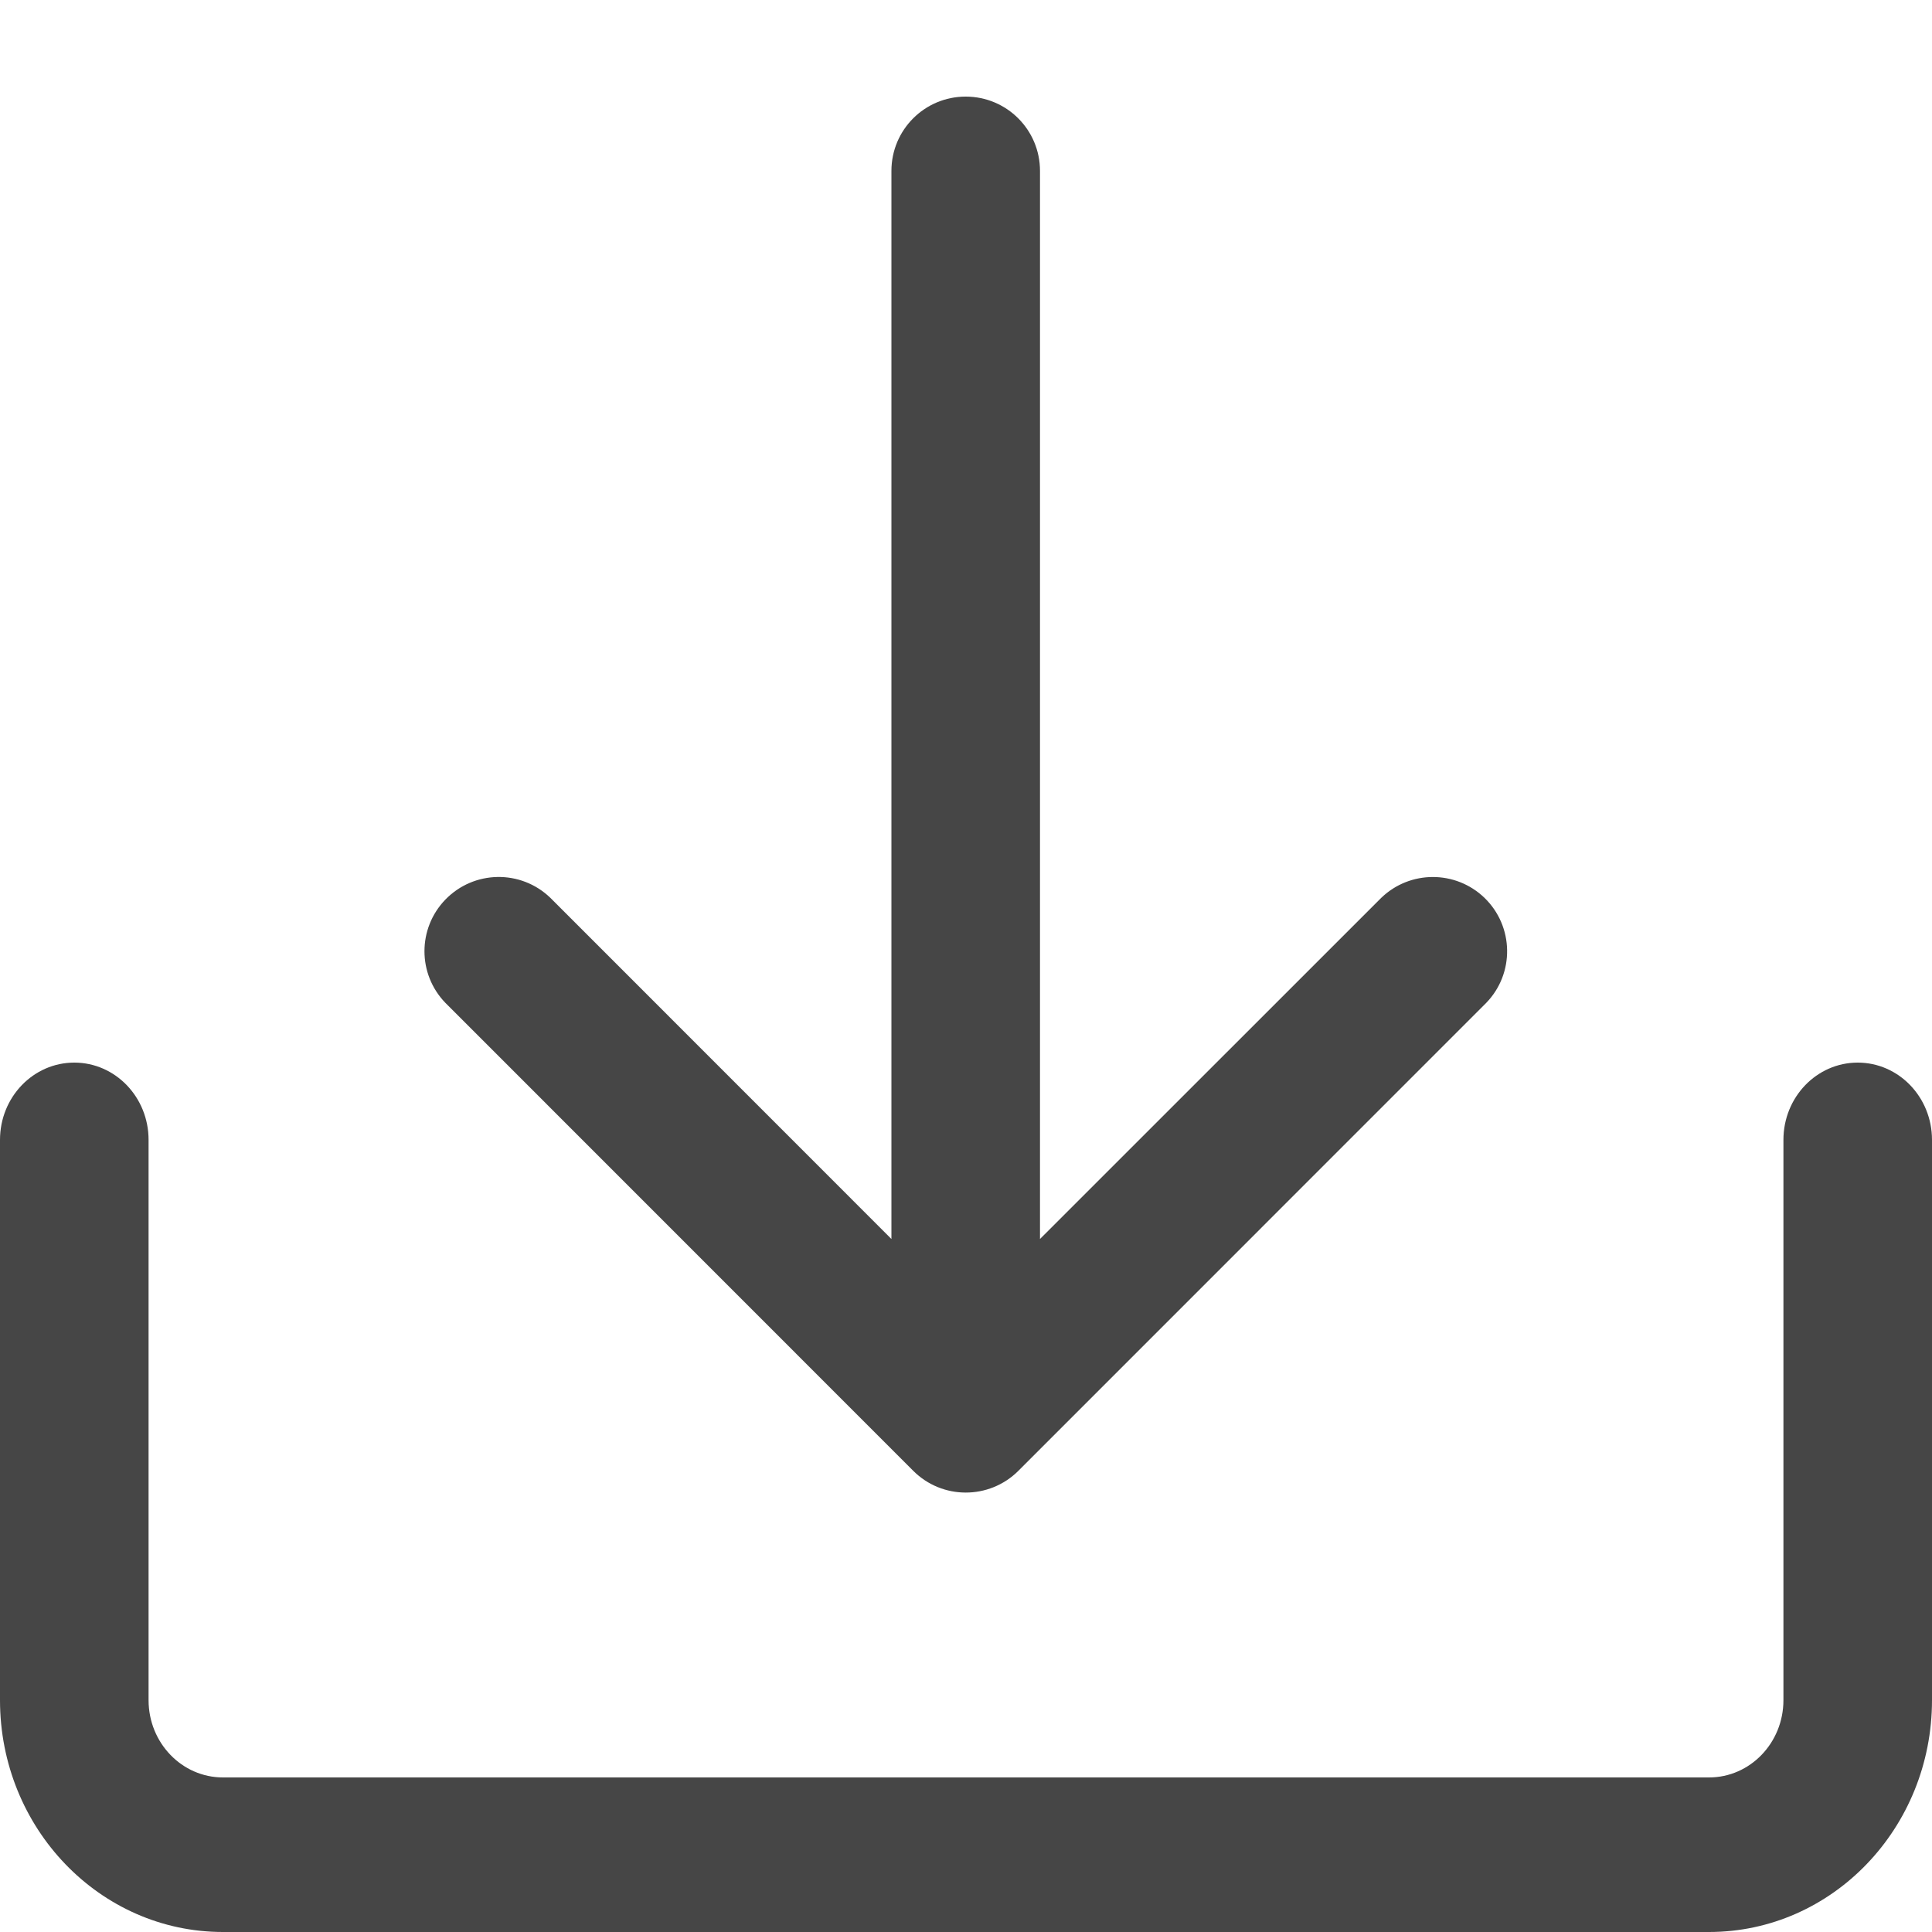 <?xml version="1.0" encoding="UTF-8"?>
<svg width="20px" height="20px" viewBox="0 0 20 20" version="1.1" xmlns="http://www.w3.org/2000/svg" xmlns:xlink="http://www.w3.org/1999/xlink">
    <title>24C21F8B-F331-4B92-9BF5-EB982AF824ED</title>
    <g id="Fund" stroke="none" stroke-width="1" fill="none" fill-rule="evenodd">
        <g id="Funds-Detail" transform="translate(-1250, -4954)" fill="#464646" fill-rule="nonzero">
            <g id="Download" transform="translate(1250, 4954)">
                <g id="down-arrow" transform="translate(0, 1)">
                    <path d="M19.231,10 C18.806,10 18.462,10.358 18.462,10.8 L18.462,16.6 C18.462,17.042 18.117,17.4 17.692,17.4 L2.308,17.4 C1.883,17.4 1.538,17.042 1.538,16.6 L1.538,10.8 C1.538,10.358 1.194,10 0.769,10 C0.344,10 0,10.358 0,10.8 L0,16.6 C0,17.925 1.033,19 2.308,19 L17.692,19 C18.967,19 20,17.925 20,16.6 L20,10.8 C20,10.358 19.656,10 19.231,10 Z" id="Path"></path>
                    <path d="M15.367,8.294 C15.069,8.007 14.597,8.007 14.299,8.294 L10.766,11.826 L10.766,0.769 C10.766,0.344 10.422,0 9.997,0 C9.572,0 9.228,0.344 9.228,0.769 L9.228,11.826 L5.697,8.294 C5.391,7.999 4.905,8.008 4.61,8.313 C4.322,8.611 4.322,9.083 4.61,9.381 L9.453,14.225 C9.753,14.526 10.24,14.526 10.541,14.227 L15.386,9.381 C15.681,9.076 15.672,8.589 15.367,8.294 Z" id="Path"></path>
                </g>
            </g>
        </g>
    </g>
</svg>